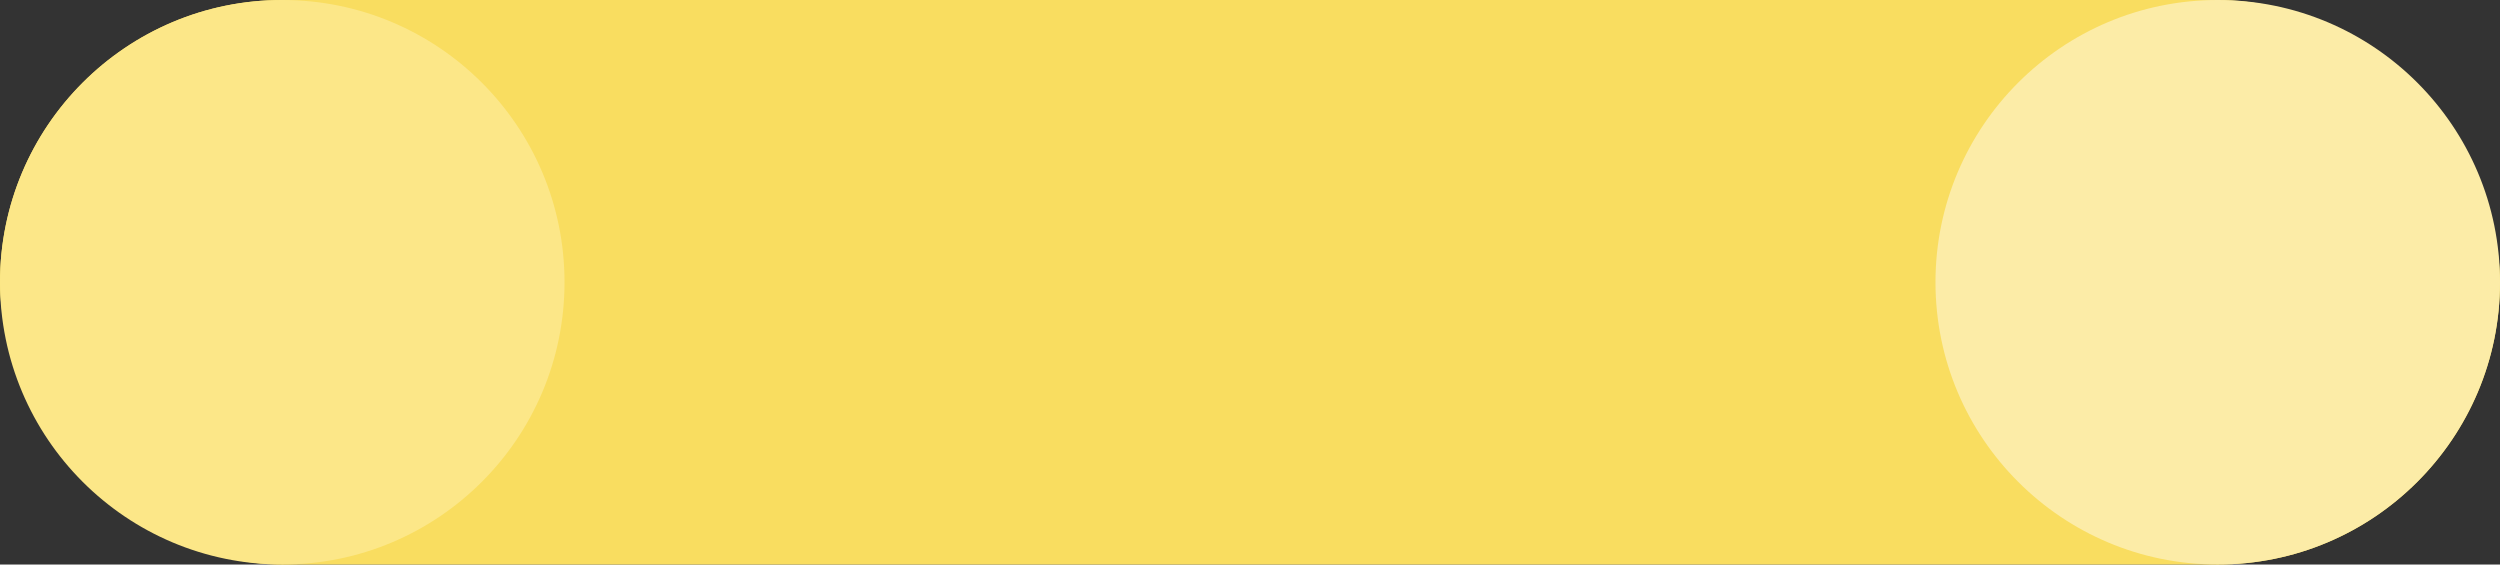 <svg width="310" height="70" viewBox="0 0 310 70" fill="none" xmlns="http://www.w3.org/2000/svg">
	<rect x="0" y="0" width="310" height="70" fill="#333333" stroke="none"/>
	<rect width="310" height="70" rx="35" fill="#F9DD60"/>
	<circle cx="275" cy="35" r="35" fill="#FCECA7"/>
	<circle cx="35" cy="35" r="35" fill="#FCE788"/>
	</svg>
	
